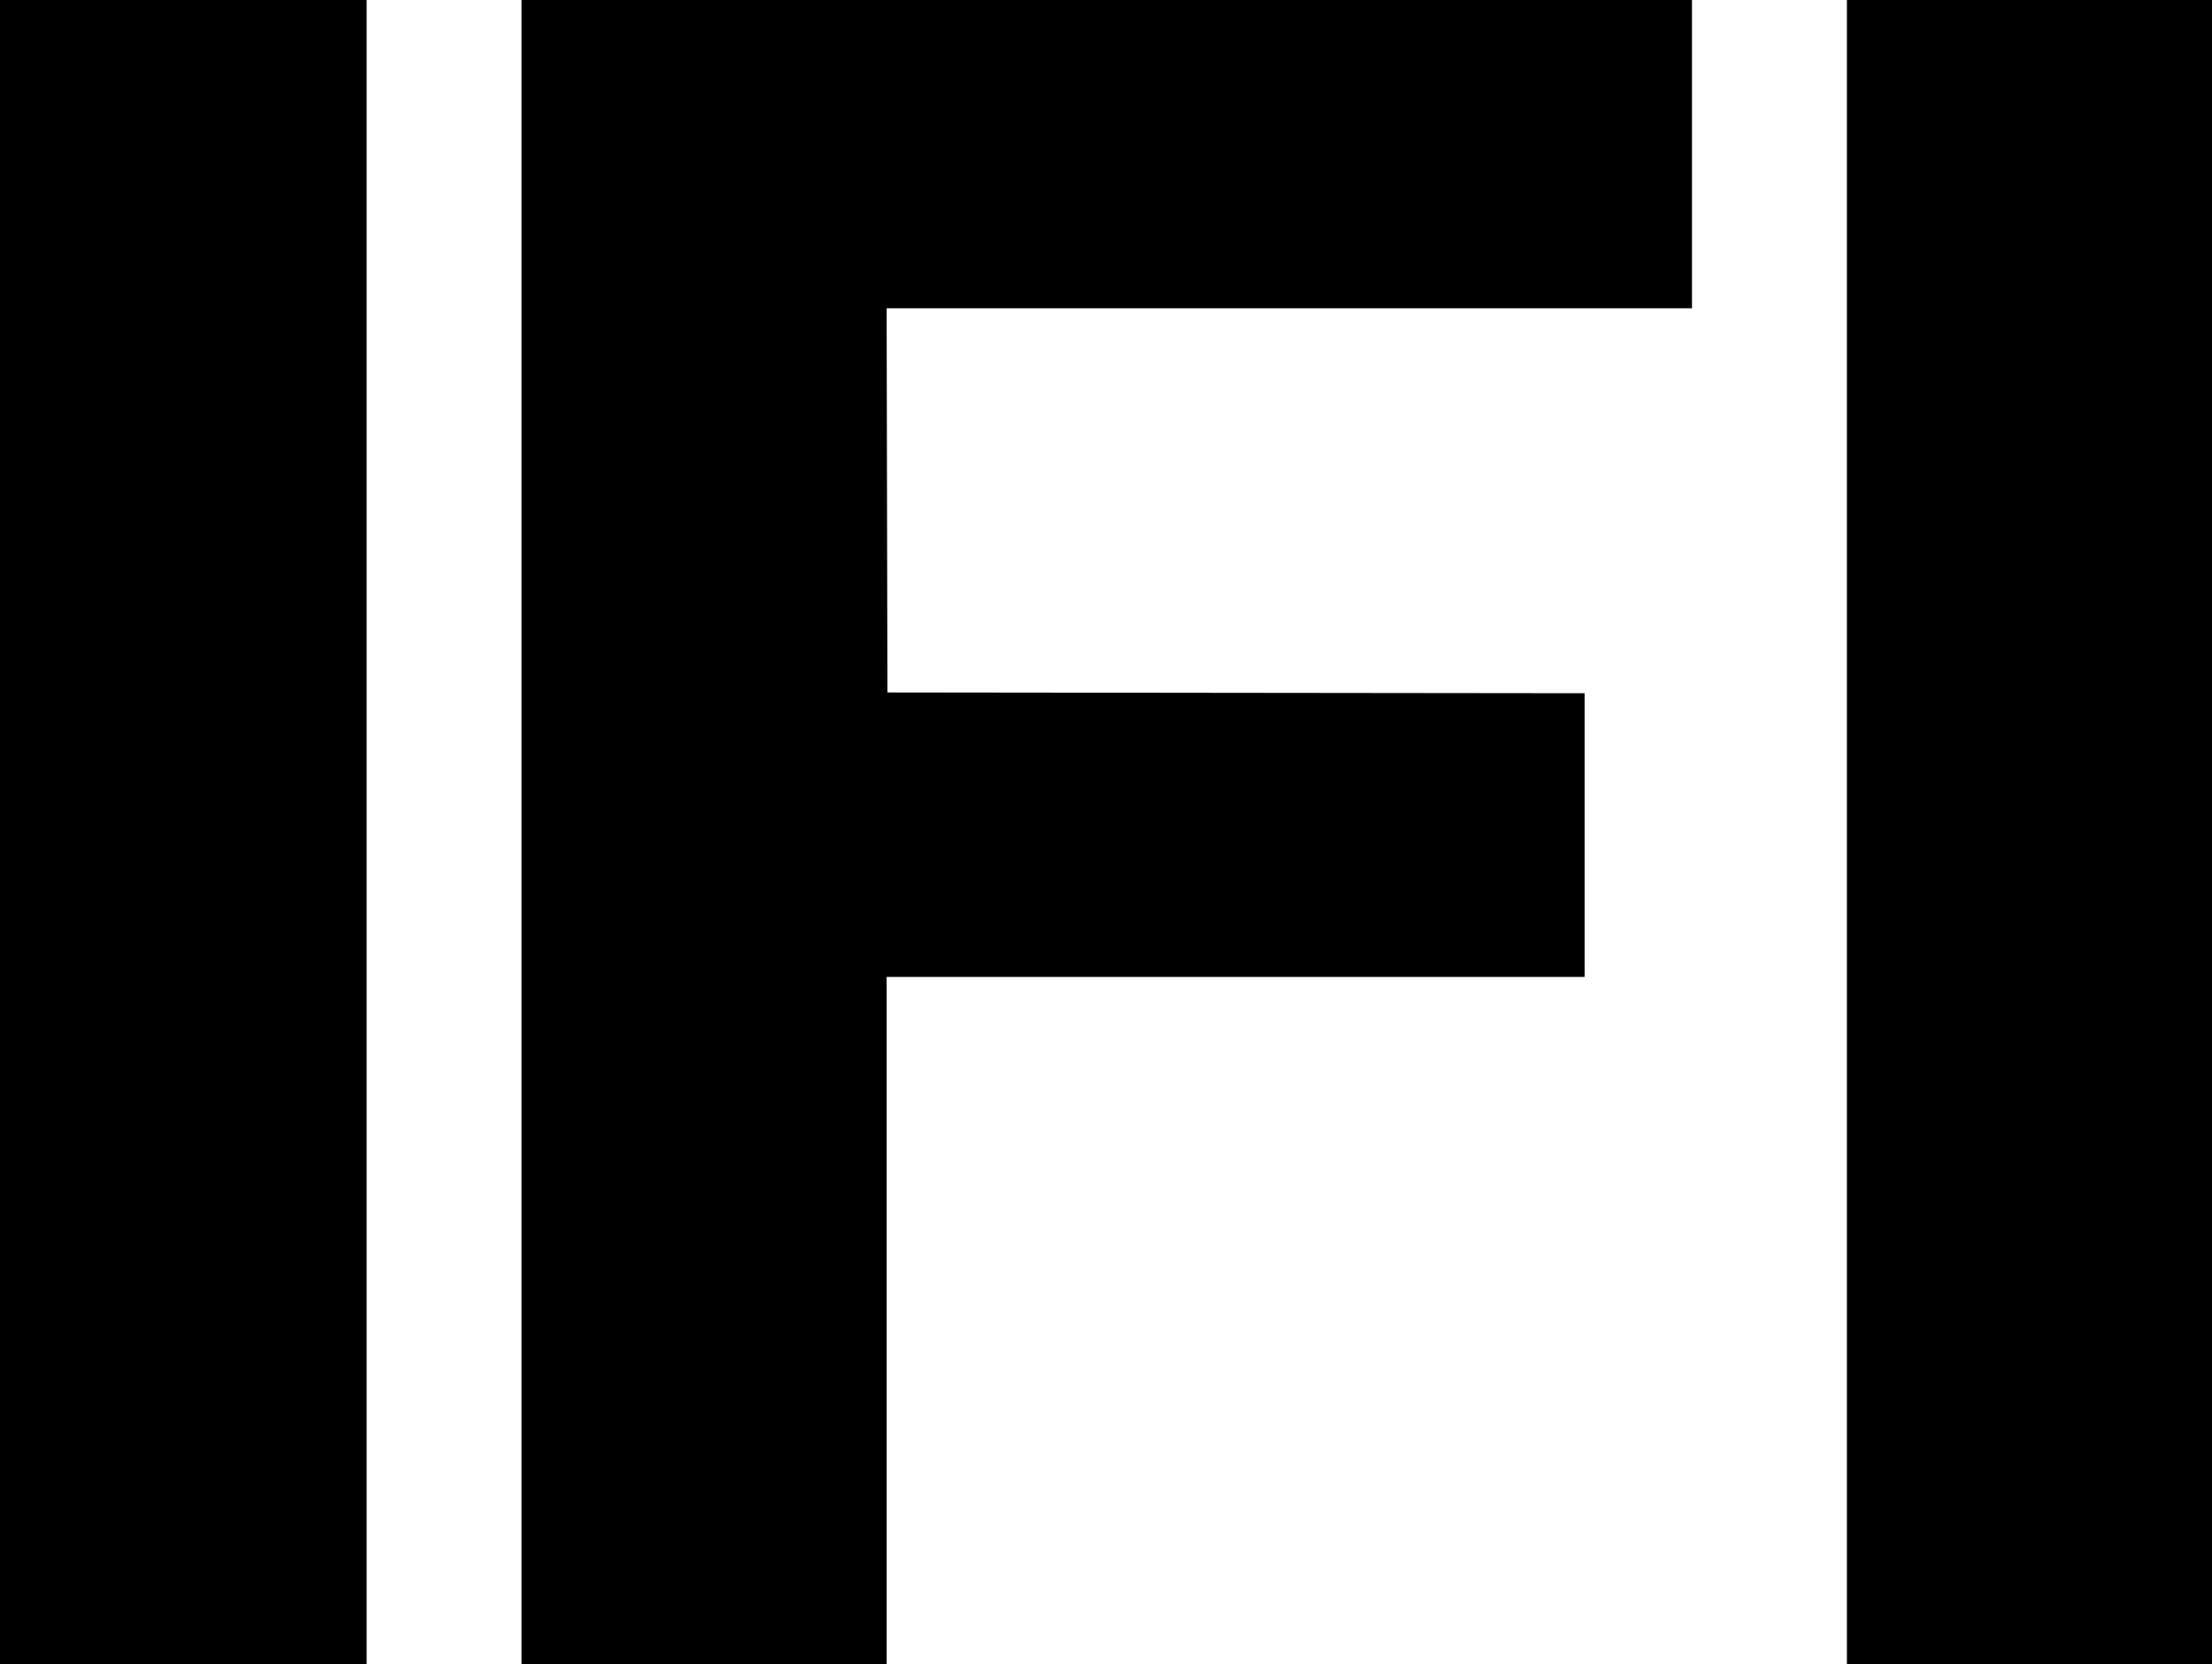 <?xml version="1.0" encoding="UTF-8"?>
<!-- Created with Inkscape by VulcanSphere (http://www.inkscape.org/ and https://en.wikipedia.org/wiki/User:Vulphere) -->
<svg width="461.44" height="347.2" version="1.1" viewBox="0 0 461.44 347.2" xmlns="http://www.w3.org/2000/svg">
<title>International Federation of Interior Architects/Designers logo</title>
<desc>International organisation of interior architects and designers</desc>
 <g transform="translate(-43.72 237.24)">
  <path d="m43.72-63.64v-173.6h76.48v347.2h-76.48zm108.8 0v-173.6h244.16v64.32h-168.002l0.081 40.08 0.081 40.08 145.44 0.161v59.199h-145.6v143.36h-76.16zm276.48 0v-173.6h76.16v347.2h-76.16z" stroke-width=".32"/>
 </g>
</svg>
